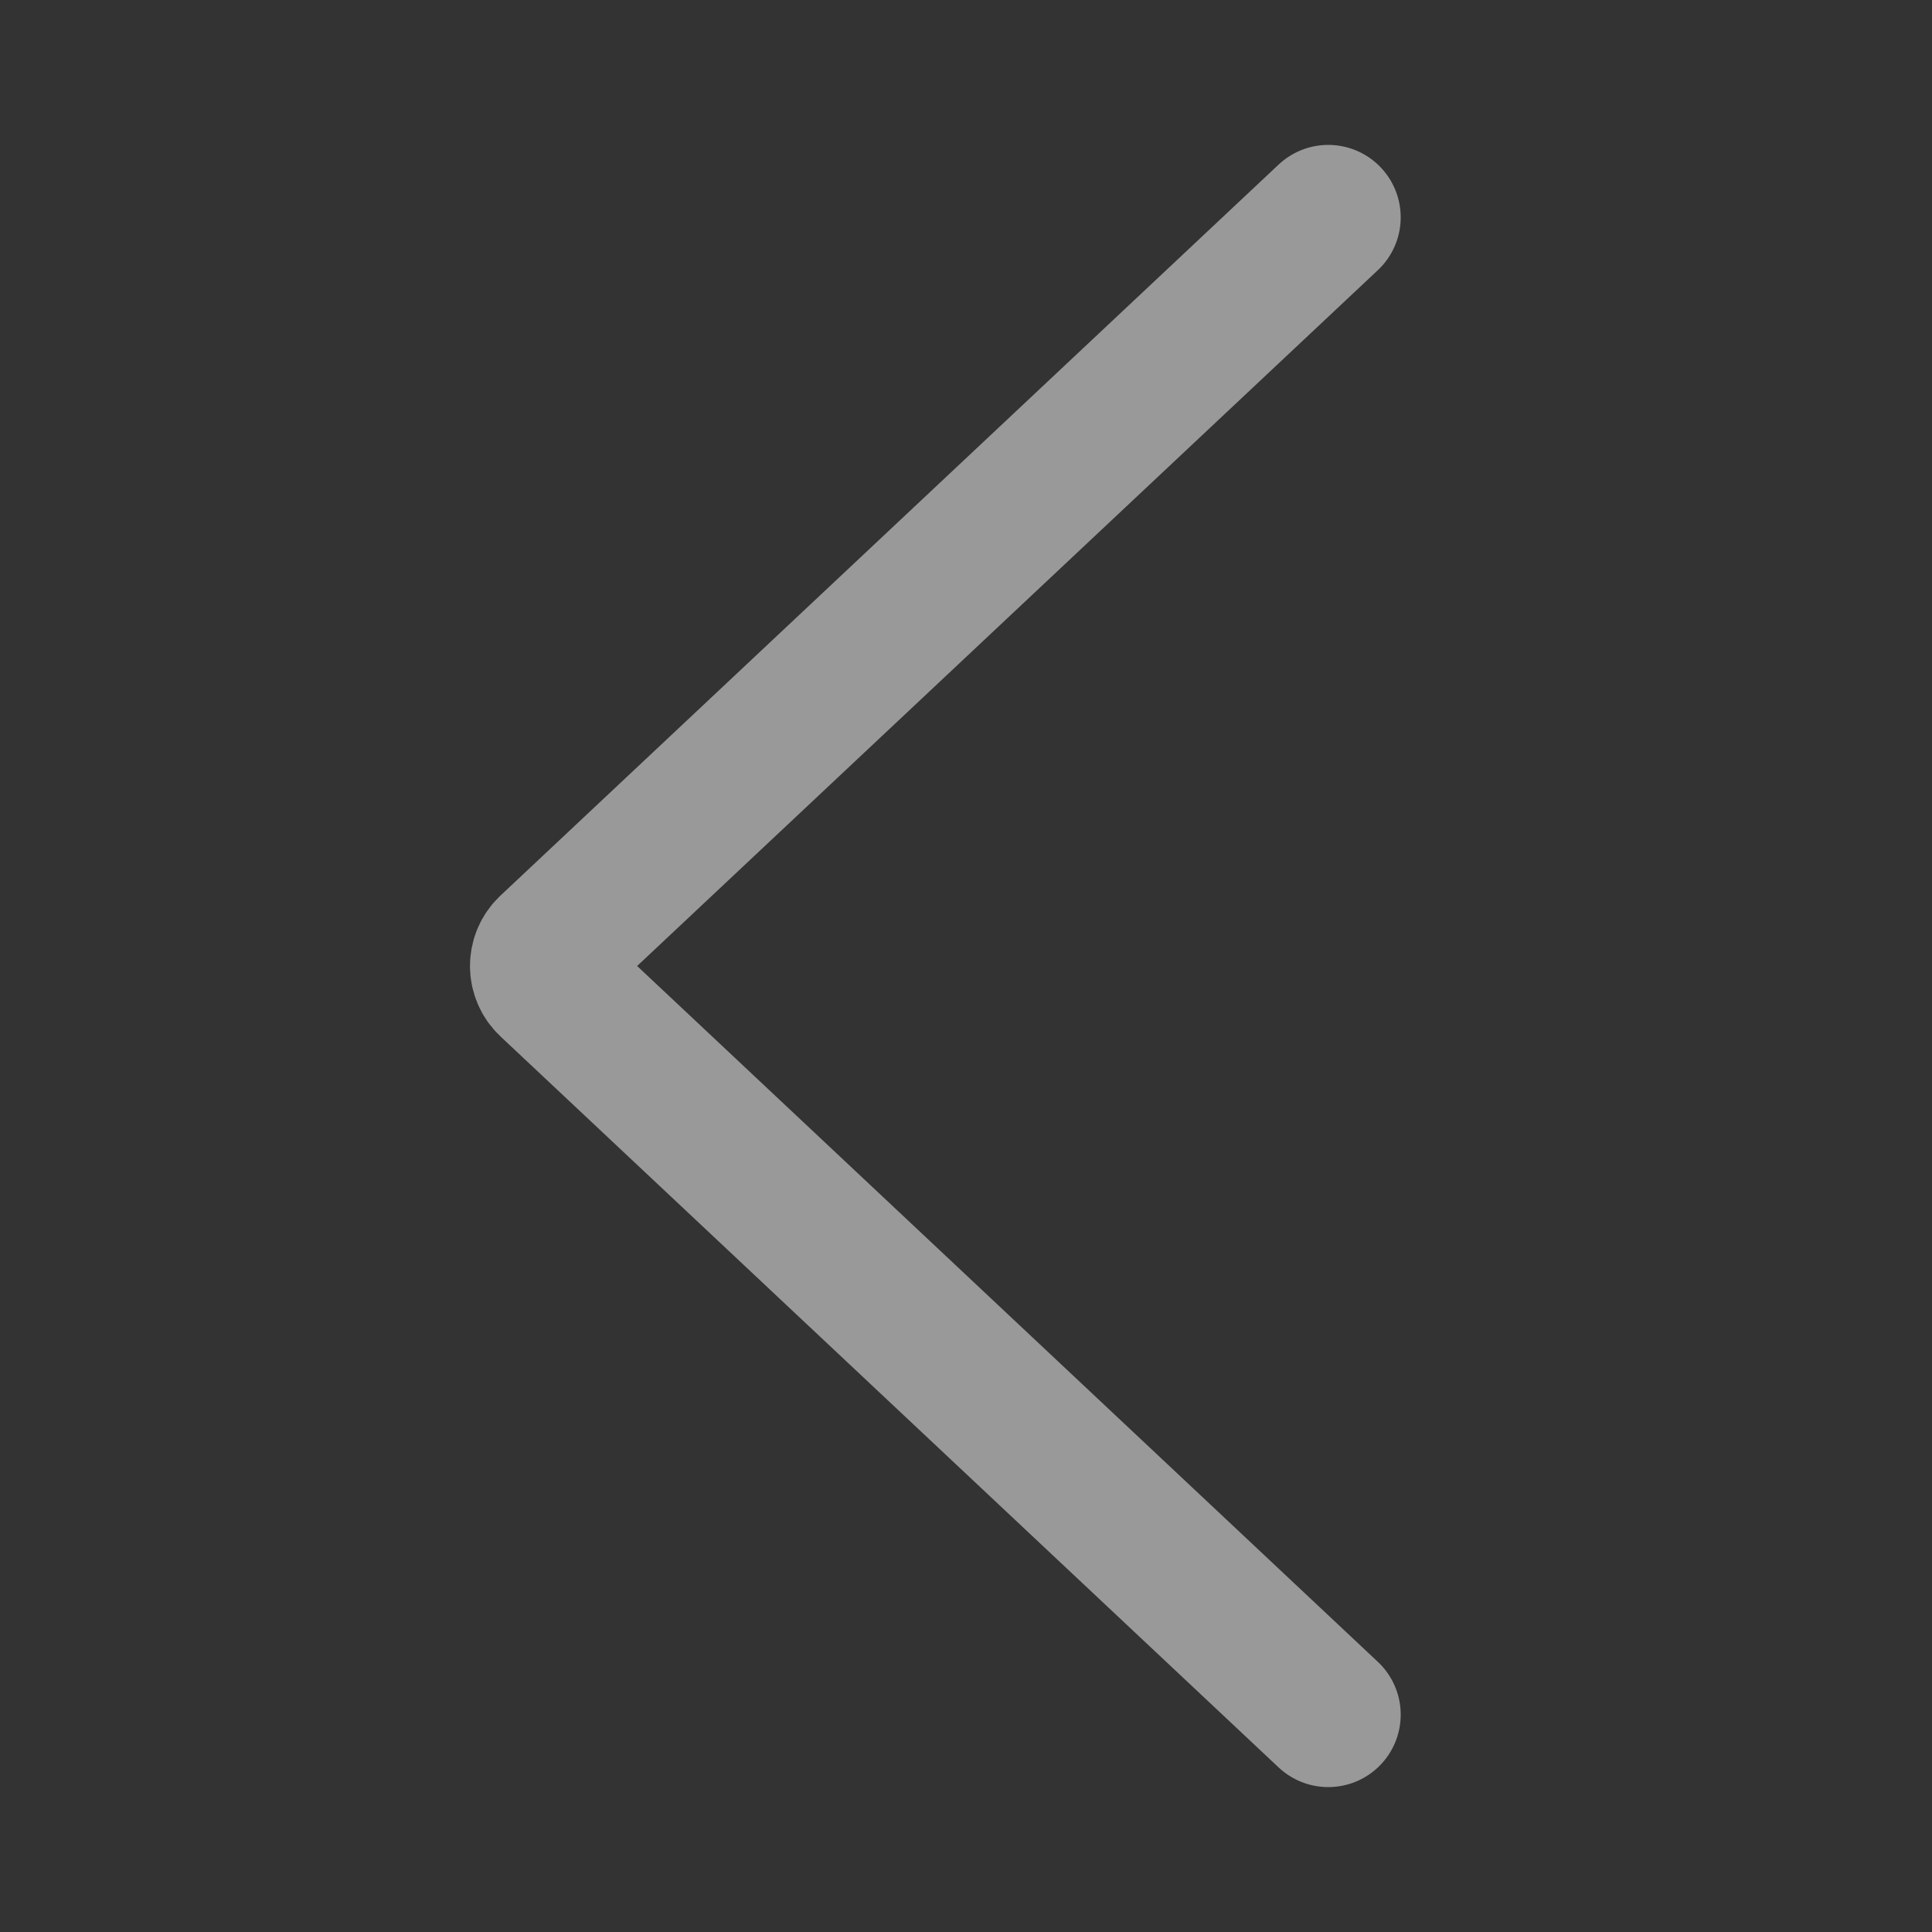 <svg width="40" height="40" viewBox="0 0 40 40" fill="none" xmlns="http://www.w3.org/2000/svg">
<rect x="0" y="0" width="40" height="40" fill="#333333" stroke="none"/>
<path d="M27.5 4.5L11.388 19.636C11.178 19.833 11.178 20.167 11.388 20.364L27.5 35.5" stroke="white" stroke-opacity="0.5" stroke-width="3" stroke-linecap="round"/>
</svg>
